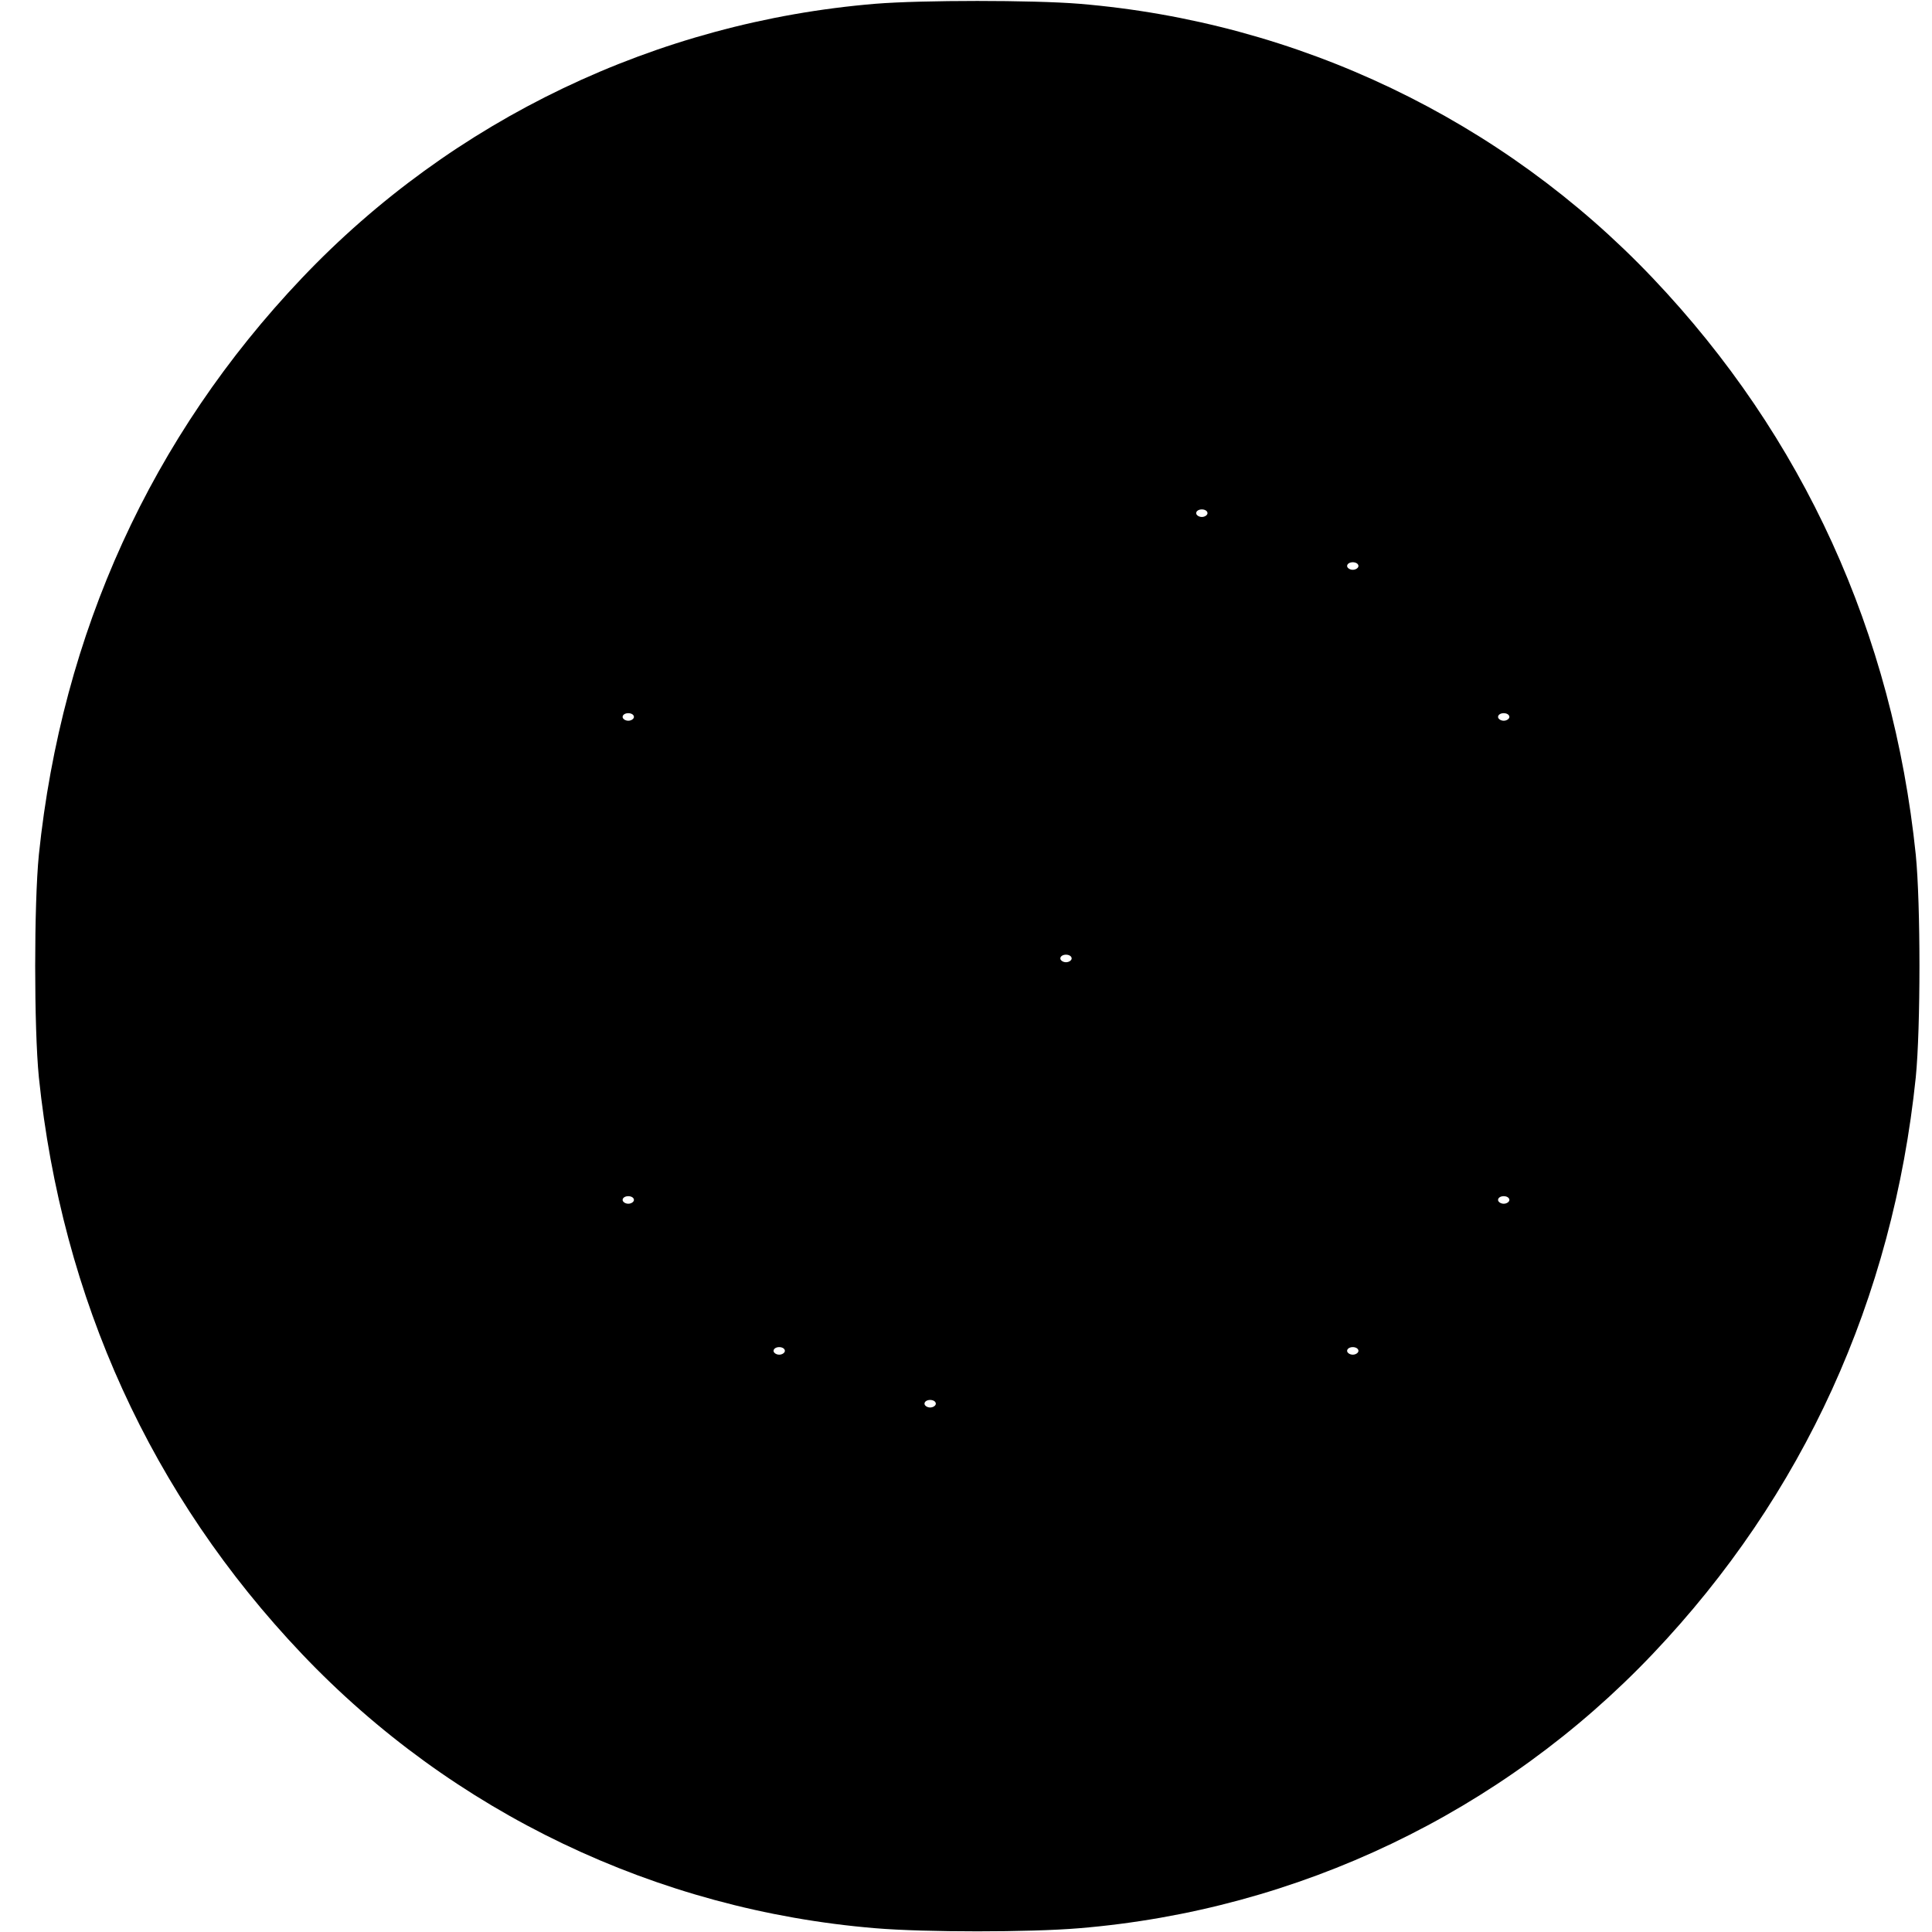 <?xml version="1.0" standalone="no"?>
<!DOCTYPE svg PUBLIC "-//W3C//DTD SVG 20010904//EN"
 "http://www.w3.org/TR/2001/REC-SVG-20010904/DTD/svg10.dtd">
<svg version="1.0" xmlns="http://www.w3.org/2000/svg"
 width="512pt" height="512pt" viewBox="0 0 512 512"
 preserveAspectRatio="xMidYMid meet">
<g transform="translate(0,512) scale(0.1,-0.1)"
fill="#000000" stroke="none">
<path d="M2320 5110 c-580 -48 -1121 -307 -1520 -727 -399 -420 -636 -940
-697 -1528 -13 -131 -13 -459 0 -590 61 -588 298 -1108 697 -1528 399 -420
940 -679 1520 -727 131 -11 409 -11 540 0 580 48 1121 307 1520 727 399 420
636 940 697 1528 13 131 13 459 0 590 -61 588 -298 1108 -697 1528 -399 420
-940 679 -1520 727 -124 10 -416 10 -540 0z m880 -1350 c0 -5 -7 -10 -15 -10
-8 0 -15 5 -15 10 0 6 7 10 15 10 8 0 15 -4 15 -10z m-1120 -140 c0 -5 -7
-10 -15 -10 -8 0 -15 5 -15 10 0 6 7 10 15 10 8 0 15 -4 15 -10z m1520 0 c0
-5 -7 -10 -15 -10 -8 0 -15 5 -15 10 0 6 7 10 15 10 8 0 15 -4 15 -10z
m-1920 -400 c0 -5 -7 -10 -15 -10 -8 0 -15 5 -15 10 0 6 7 10 15 10 8 0 15
-4 15 -10z m2320 0 c0 -5 -7 -10 -15 -10 -8 0 -15 5 -15 10 0 6 7 10 15 10 8
0 15 -4 15 -10z m-1160 -640 c0 -5 -7 -10 -15 -10 -8 0 -15 5 -15 10 0 6 7
10 15 10 8 0 15 -4 15 -10z m-1160 -640 c0 -5 -7 -10 -15 -10 -8 0 -15 5 -15
10 0 6 7 10 15 10 8 0 15 -4 15 -10z m2320 0 c0 -5 -7 -10 -15 -10 -8 0 -15
5 -15 10 0 6 7 10 15 10 8 0 15 -4 15 -10z m-1920 -400 c0 -5 -7 -10 -15 -10
-8 0 -15 5 -15 10 0 6 7 10 15 10 8 0 15 -4 15 -10z m1520 0 c0 -5 -7 -10
-15 -10 -8 0 -15 5 -15 10 0 6 7 10 15 10 8 0 15 -4 15 -10z m-1120 -140 c0
-5 -7 -10 -15 -10 -8 0 -15 5 -15 10 0 6 7 10 15 10 8 0 15 -4 15 -10z"/>
<path d="M2240 3920 c-113 -17 -215 -89 -271 -190 -30 -55 -34 -71 -37 -147
-4 -73 -1 -93 18 -140 30 -74 91 -141 160 -176 50 -25 67 -29 125 -28 153 3
275 101 321 258 21 71 14 172 -15 233 -27 56 -89 120 -146 150 -63 34 -94 41
-155 40z"/>
<path d="M1600 3120 c-113 -17 -215 -89 -271 -190 -30 -55 -34 -71 -37 -147
-4 -73 -1 -93 18 -140 30 -74 91 -141 160 -176 50 -25 67 -29 125 -28 153 3
275 101 321 258 21 71 14 172 -15 233 -27 56 -89 120 -146 150 -63 34 -94 41
-155 40z"/>
<path d="M3120 3120 c-113 -17 -215 -89 -271 -190 -30 -55 -34 -71 -37 -147
-4 -73 -1 -93 18 -140 30 -74 91 -141 160 -176 50 -25 67 -29 125 -28 153 3
275 101 321 258 21 71 14 172 -15 233 -27 56 -89 120 -146 150 -63 34 -94 41
-155 40z"/>
<path d="M2240 2320 c-113 -17 -215 -89 -271 -190 -30 -55 -34 -71 -37 -147
-4 -73 -1 -93 18 -140 30 -74 91 -141 160 -176 50 -25 67 -29 125 -28 153 3
275 101 321 258 21 71 14 172 -15 233 -27 56 -89 120 -146 150 -63 34 -94 41
-155 40z"/>
</g>
</svg>